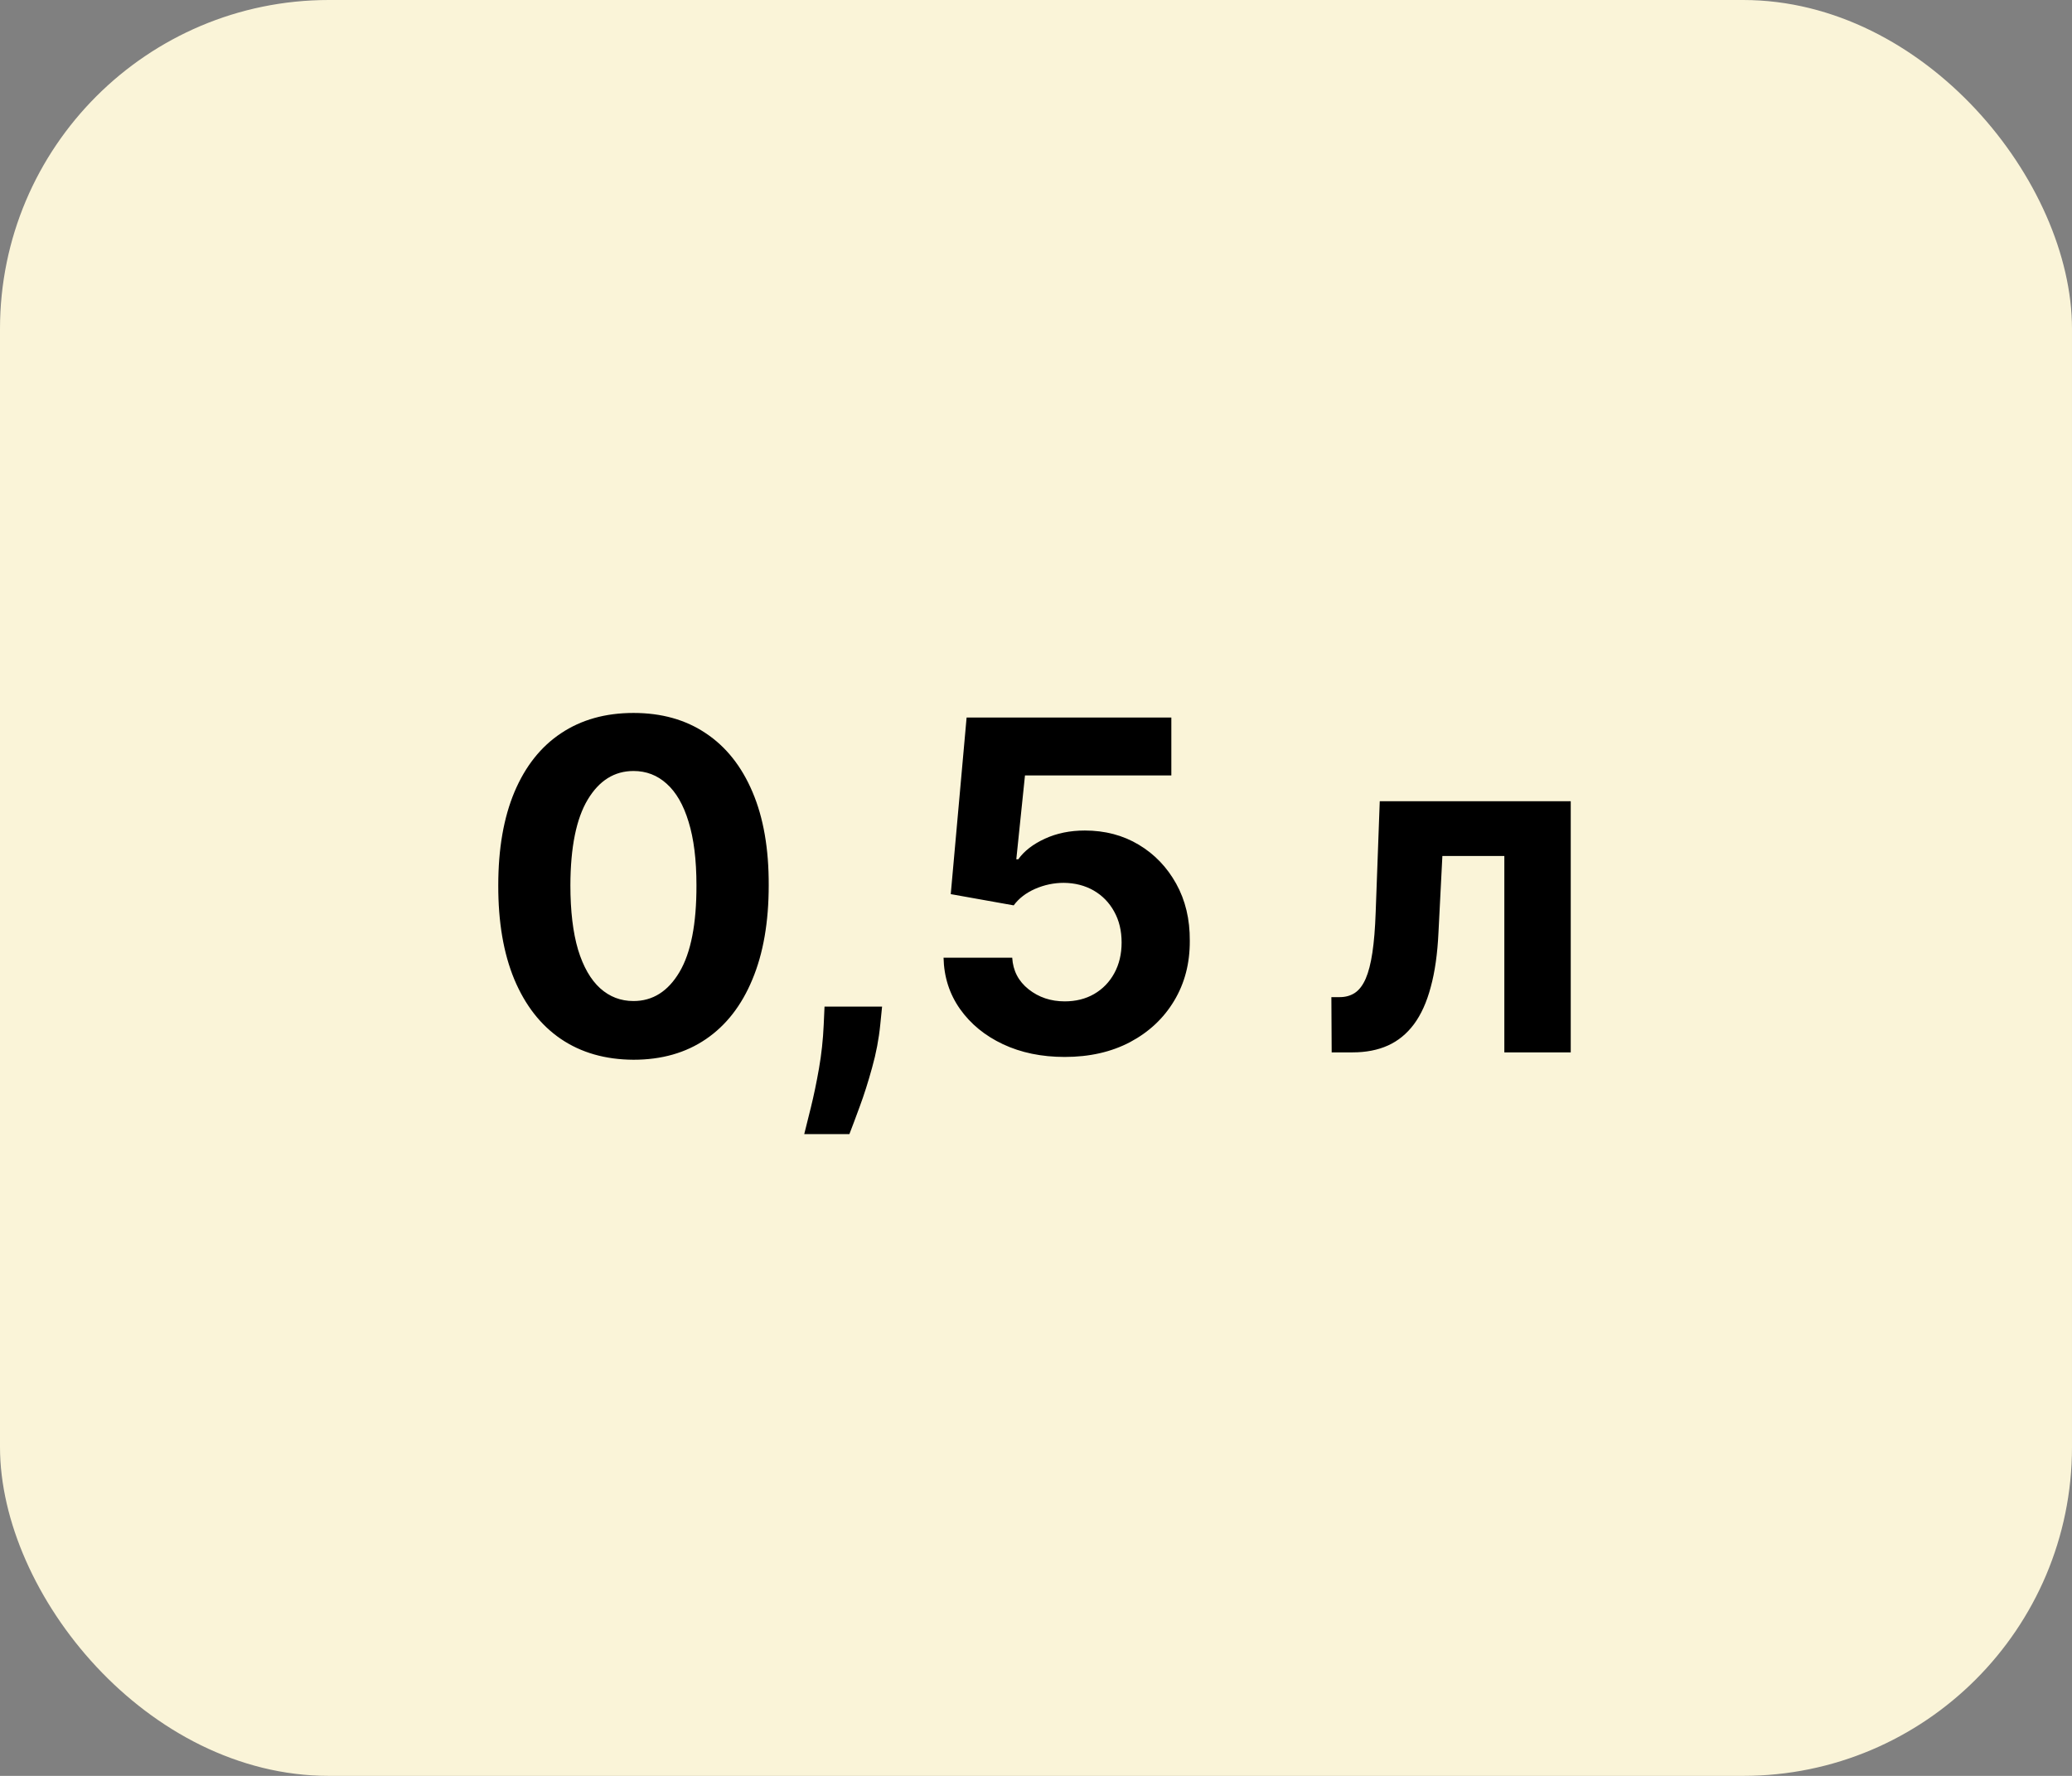 <?xml version="1.0" encoding="UTF-8"?> <svg xmlns="http://www.w3.org/2000/svg" width="63" height="54" viewBox="0 0 63 54" fill="none"><rect x="0" y="0" width="63" height="54" fill="#808080" stroke="none"/><rect width="63" height="54" rx="10" fill="#FAF4D8"></rect><path d="M19.262 32.224C18.407 32.22 17.671 32.01 17.054 31.592C16.441 31.175 15.969 30.57 15.637 29.778C15.309 28.986 15.147 28.033 15.15 26.919C15.15 25.809 15.314 24.863 15.643 24.08C15.974 23.298 16.446 22.703 17.059 22.296C17.676 21.884 18.41 21.679 19.262 21.679C20.114 21.679 20.846 21.884 21.459 22.296C22.076 22.706 22.55 23.303 22.881 24.085C23.213 24.864 23.377 25.809 23.373 26.919C23.373 28.036 23.208 28.991 22.876 29.783C22.548 30.575 22.077 31.18 21.464 31.597C20.851 32.015 20.117 32.224 19.262 32.224ZM19.262 30.439C19.845 30.439 20.311 30.146 20.659 29.559C21.007 28.972 21.179 28.092 21.176 26.919C21.176 26.147 21.096 25.504 20.937 24.99C20.782 24.476 20.559 24.09 20.271 23.832C19.986 23.573 19.65 23.444 19.262 23.444C18.682 23.444 18.218 23.734 17.87 24.314C17.522 24.894 17.346 25.762 17.343 26.919C17.343 27.701 17.421 28.354 17.576 28.878C17.735 29.398 17.959 29.789 18.248 30.051C18.536 30.31 18.874 30.439 19.262 30.439ZM26.82 30.608L26.765 31.155C26.722 31.592 26.639 32.028 26.517 32.462C26.397 32.9 26.271 33.296 26.139 33.651C26.009 34.005 25.905 34.284 25.826 34.486H24.453C24.503 34.29 24.571 34.017 24.657 33.666C24.743 33.318 24.825 32.926 24.901 32.492C24.977 32.058 25.025 31.616 25.045 31.165L25.07 30.608H26.82ZM32.373 32.139C31.671 32.139 31.044 32.01 30.494 31.751C29.947 31.493 29.513 31.137 29.191 30.683C28.87 30.229 28.702 29.708 28.689 29.121H30.777C30.8 29.516 30.966 29.836 31.274 30.081C31.583 30.326 31.949 30.449 32.373 30.449C32.711 30.449 33.01 30.374 33.268 30.225C33.53 30.073 33.734 29.862 33.88 29.594C34.029 29.322 34.103 29.01 34.103 28.659C34.103 28.301 34.027 27.986 33.875 27.715C33.725 27.443 33.518 27.231 33.253 27.078C32.988 26.926 32.685 26.848 32.343 26.845C32.045 26.845 31.755 26.906 31.473 27.028C31.195 27.151 30.978 27.318 30.822 27.53L28.908 27.188L29.39 21.818H35.615V23.578H31.165L30.901 26.129H30.961C31.14 25.877 31.41 25.668 31.772 25.502C32.133 25.336 32.537 25.254 32.985 25.254C33.598 25.254 34.145 25.398 34.625 25.686C35.106 25.974 35.485 26.37 35.764 26.874C36.042 27.375 36.18 27.951 36.176 28.604C36.18 29.291 36.021 29.9 35.699 30.434C35.381 30.964 34.935 31.382 34.362 31.687C33.792 31.988 33.129 32.139 32.373 32.139ZM40.49 32L40.481 30.32H40.734C40.913 30.32 41.067 30.276 41.197 30.19C41.329 30.101 41.438 29.957 41.525 29.758C41.611 29.559 41.679 29.296 41.728 28.967C41.778 28.636 41.811 28.228 41.828 27.744L41.952 24.364H47.759V32H45.74V26.029H43.856L43.737 28.361C43.707 29 43.629 29.551 43.503 30.011C43.381 30.472 43.21 30.85 42.991 31.145C42.773 31.437 42.509 31.652 42.201 31.791C41.892 31.93 41.535 32 41.127 32H40.49Z" fill="black"></path></svg> 